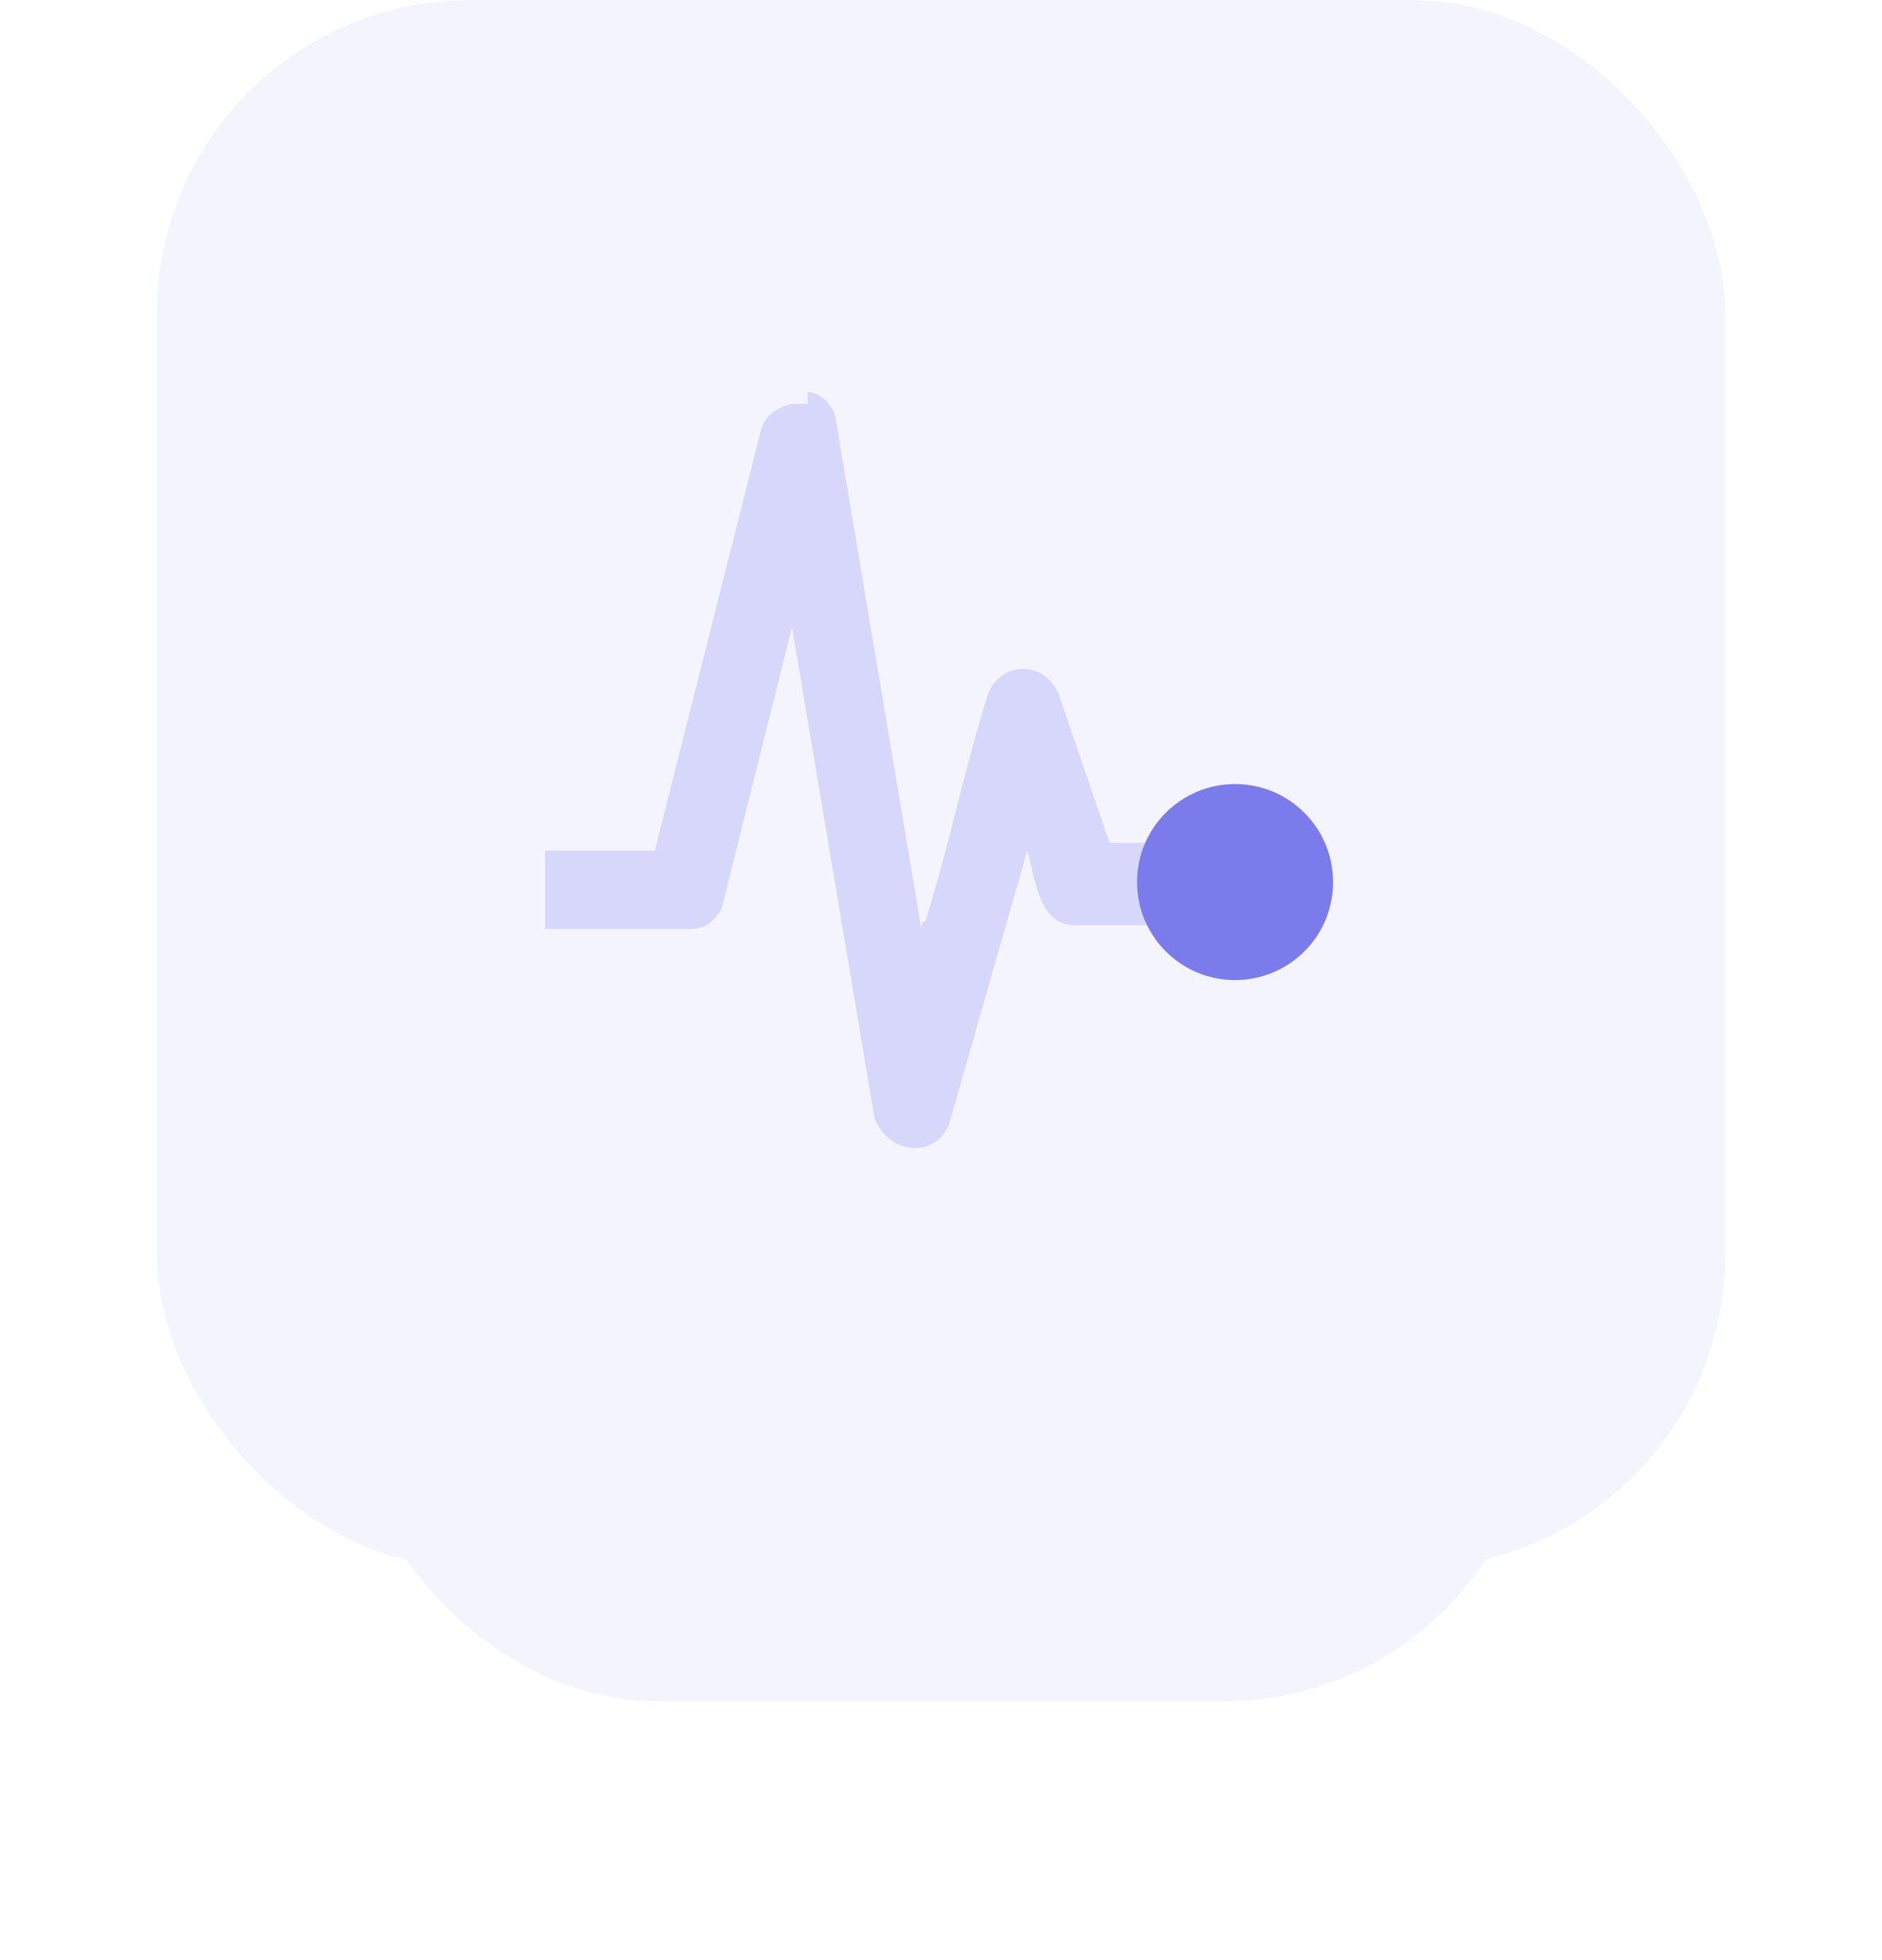<?xml version="1.0" encoding="UTF-8"?>
<svg id="Layer_1" xmlns="http://www.w3.org/2000/svg" xmlns:xlink="http://www.w3.org/1999/xlink" version="1.1" viewBox="0 0 48 50">
  <!-- Generator: Adobe Illustrator 29.1.0, SVG Export Plug-In . SVG Version: 2.1.0 Build 142)  -->
  <defs>
    <style>
      .st0 {
        filter: url(#drop-shadow-1);
      }

      .st1 {
        fill: #d7d7fb;
      }

      .st2 {
        fill: #7c7bec;
      }

      .st3 {
        fill: #f4f4ff;
      }
    </style>
    <filter id="drop-shadow-1" x="0" y="-2" width="48" height="54" filterUnits="userSpaceOnUse">
      <feOffset dx="0" dy="5.4"/>
      <feGaussianBlur result="blur" stdDeviation="2.7"/>
      <feFlood flood-color="#4a4ad2" flood-opacity=".2"/>
      <feComposite in2="blur" operator="in"/>
      <feComposite in="SourceGraphic"/>
    </filter>
  </defs>
  <g class="st0">
    <rect class="st3" x="8.8" y="1.2" width="30.4" height="36.8" rx="8" ry="8"/>
  </g>
  <rect class="st3" x="4" y="0" width="40" height="40" rx="8" ry="8"/>
  <path class="st1" d="M20.6,10c.3,0,.6.3.7.6l2.2,13.1c0,0,0-.2.1-.2.6-1.9,1-3.9,1.6-5.8.3-.8,1.4-.9,1.8,0l1.3,3.8h1.1c.9-2.1,4.1-1.8,4.5.5.6,2.9-3.3,4.2-4.6,1.6-.6,0-1.3,0-1.9,0-.9,0-1-1.2-1.2-1.9,0,0,0-.1,0,0l-2,7c-.4.9-1.6.7-1.9-.2l-2.1-12.5-1.8,7.2c-.2.3-.4.5-.8.5h-3.7v-2h2.8s2.7-10.7,2.7-10.7c.1-.4.4-.6.8-.7h.4Z"/>
  <circle class="st2" cx="31.5" cy="22.5" r="2.5"/>
</svg>